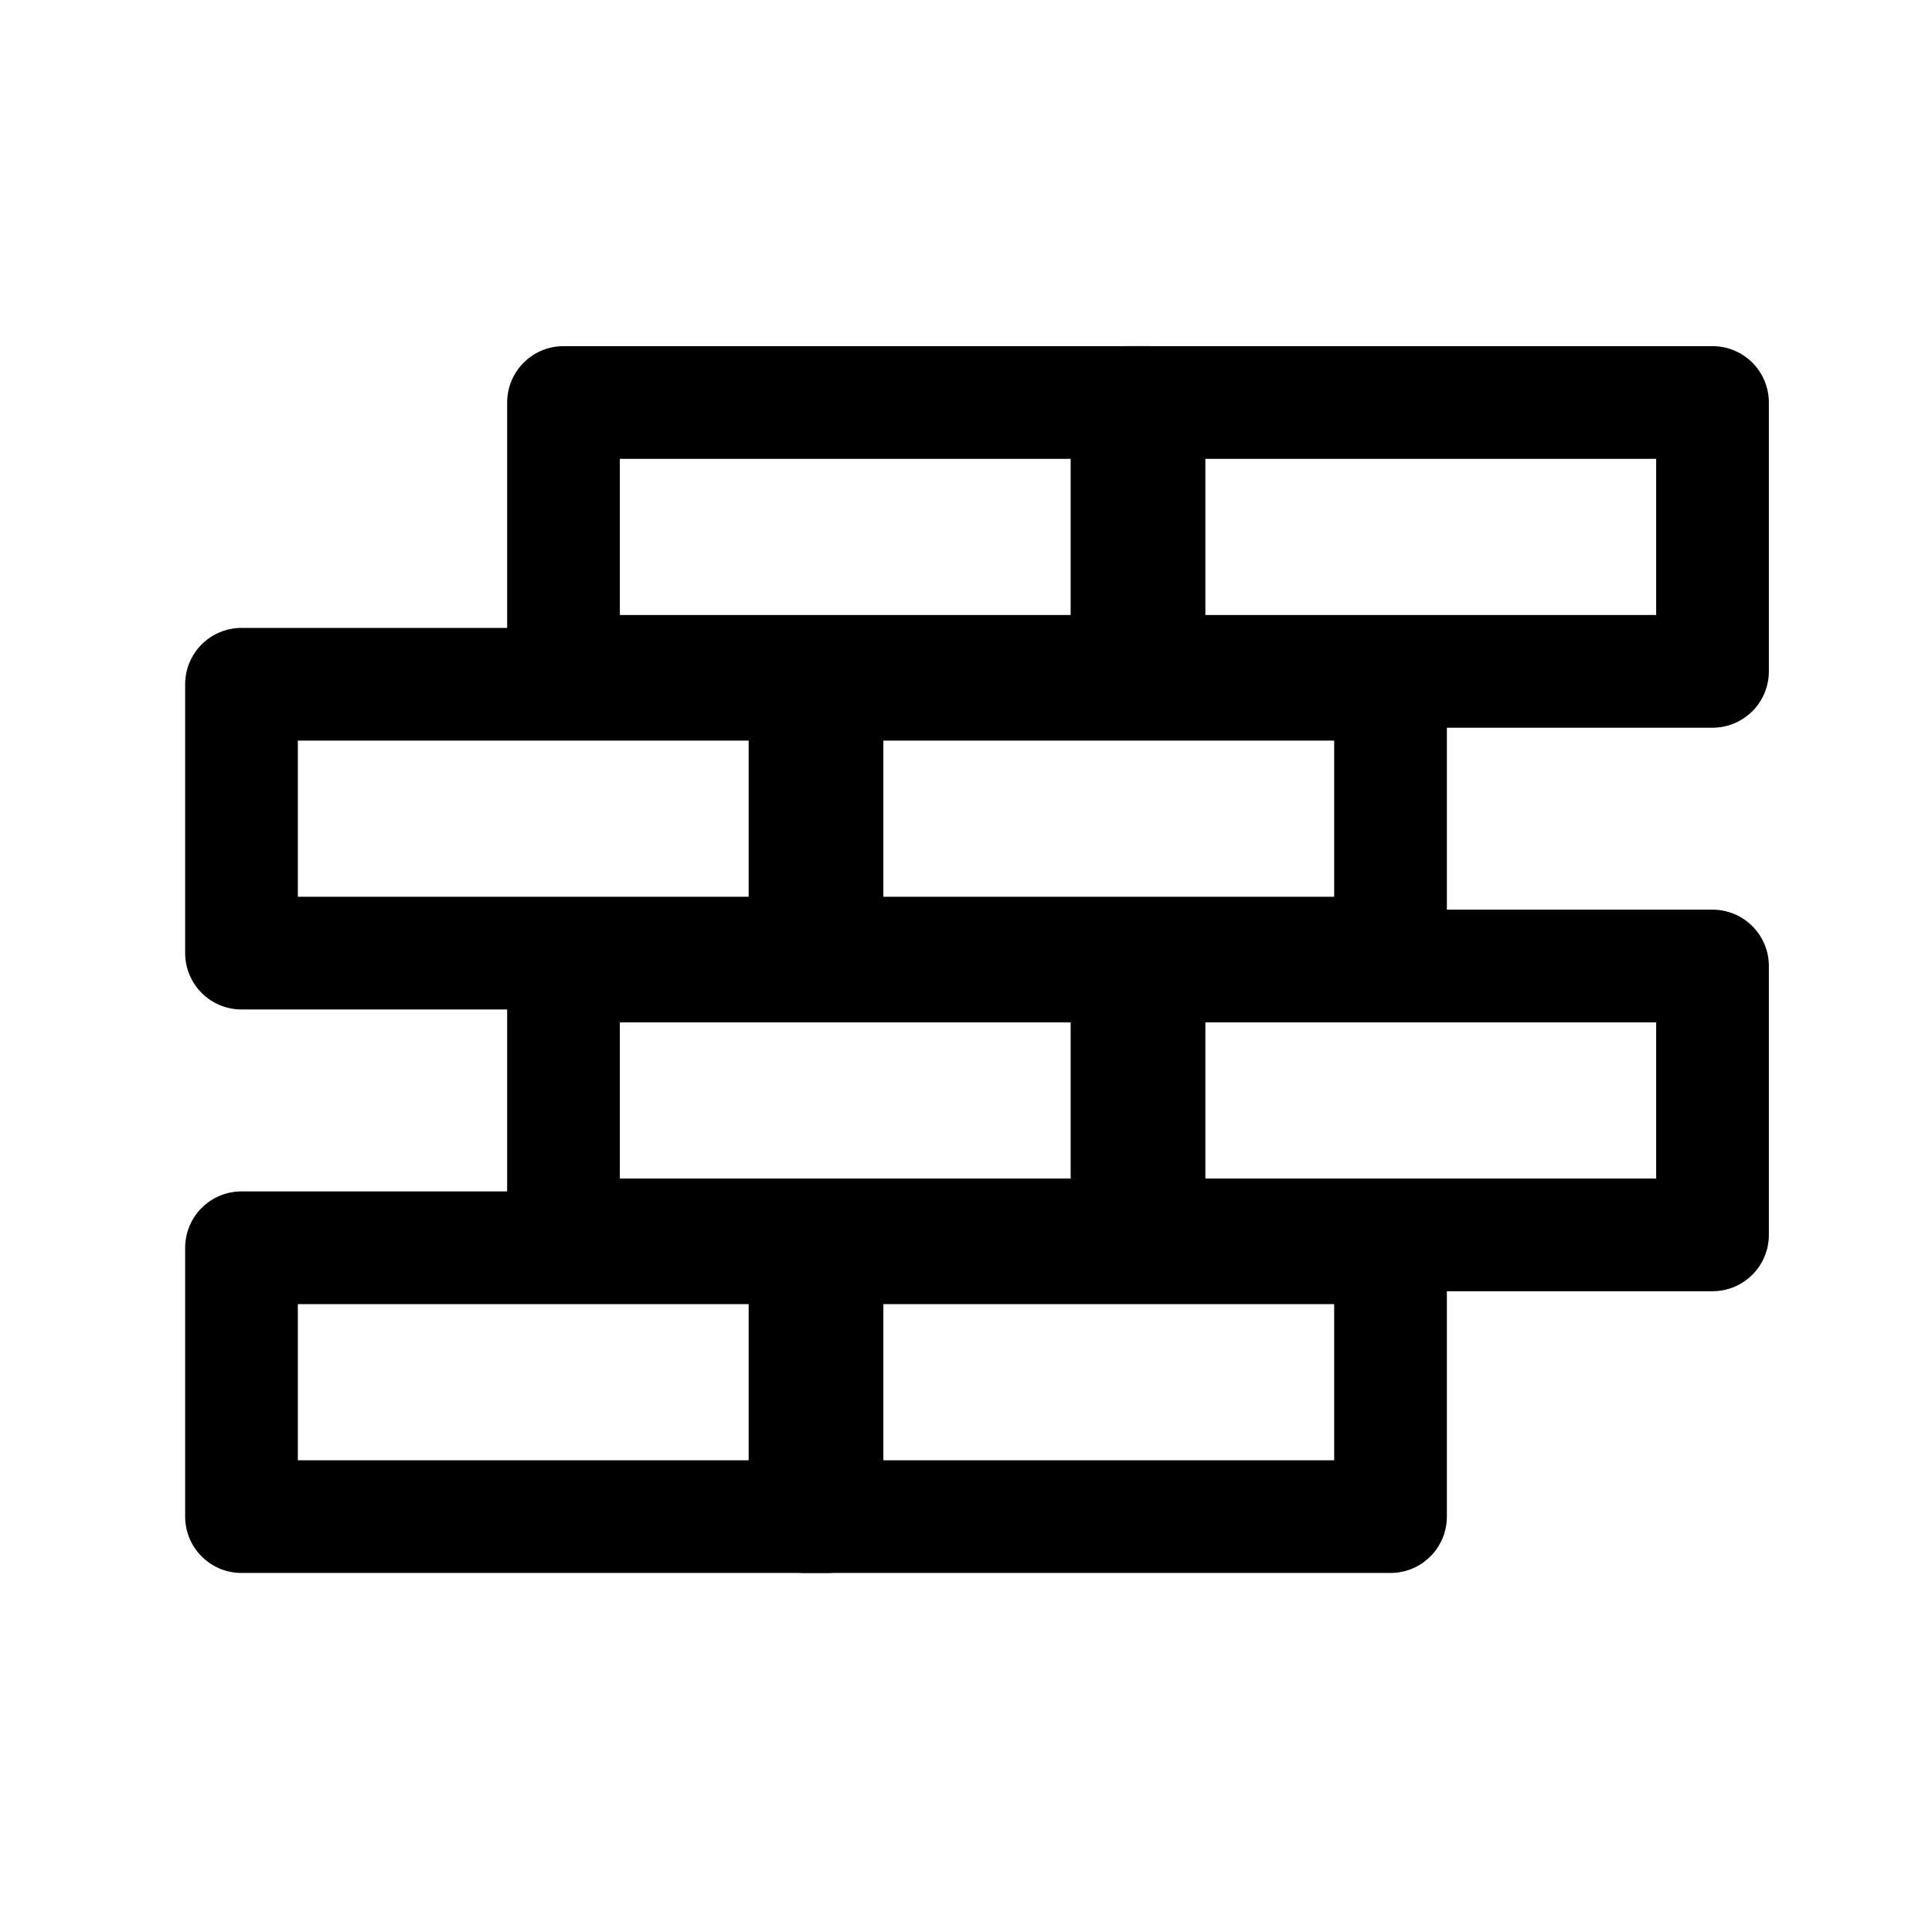 <svg width="48" height="48" viewBox="0 0 48 48" fill="none" xmlns="http://www.w3.org/2000/svg">
<g clip-path="url(#clip0_1791_17559)">
<path d="M42.547 16.68H28V10H42.547V16.68Z" stroke="black" stroke-width="2.8" stroke-linecap="round" stroke-linejoin="round"/>
<path d="M34.547 23.68H20V17H34.547V23.68Z" stroke="black" stroke-width="2.8" stroke-linecap="round" stroke-linejoin="round"/>
<path d="M34.547 37.68H20V31H34.547V37.68Z" stroke="black" stroke-width="2.8" stroke-linecap="round" stroke-linejoin="round"/>
<path d="M42.547 30.68H28V24H42.547V30.68Z" stroke="black" stroke-width="2.8" stroke-linecap="round" stroke-linejoin="round"/>
<path d="M28.547 16.68H14V10H28.547V16.68Z" stroke="black" stroke-width="2.8" stroke-linecap="round" stroke-linejoin="round"/>
<path d="M20.547 23.68H6V17H20.547V23.68Z" stroke="black" stroke-width="2.8" stroke-linecap="round" stroke-linejoin="round"/>
<path d="M20.547 37.68H6V31H20.547V37.68Z" stroke="black" stroke-width="2.8" stroke-linecap="round" stroke-linejoin="round"/>
<path d="M28.547 30.68H14V24H28.547V30.68Z" stroke="black" stroke-width="2.8" stroke-linecap="round" stroke-linejoin="round"/>
</g>
<defs>
<clipPath id="clip0_1791_17559">
<rect width="40" height="32" fill="white" transform="translate(4 8)"/>
</clipPath>
</defs>
</svg>
